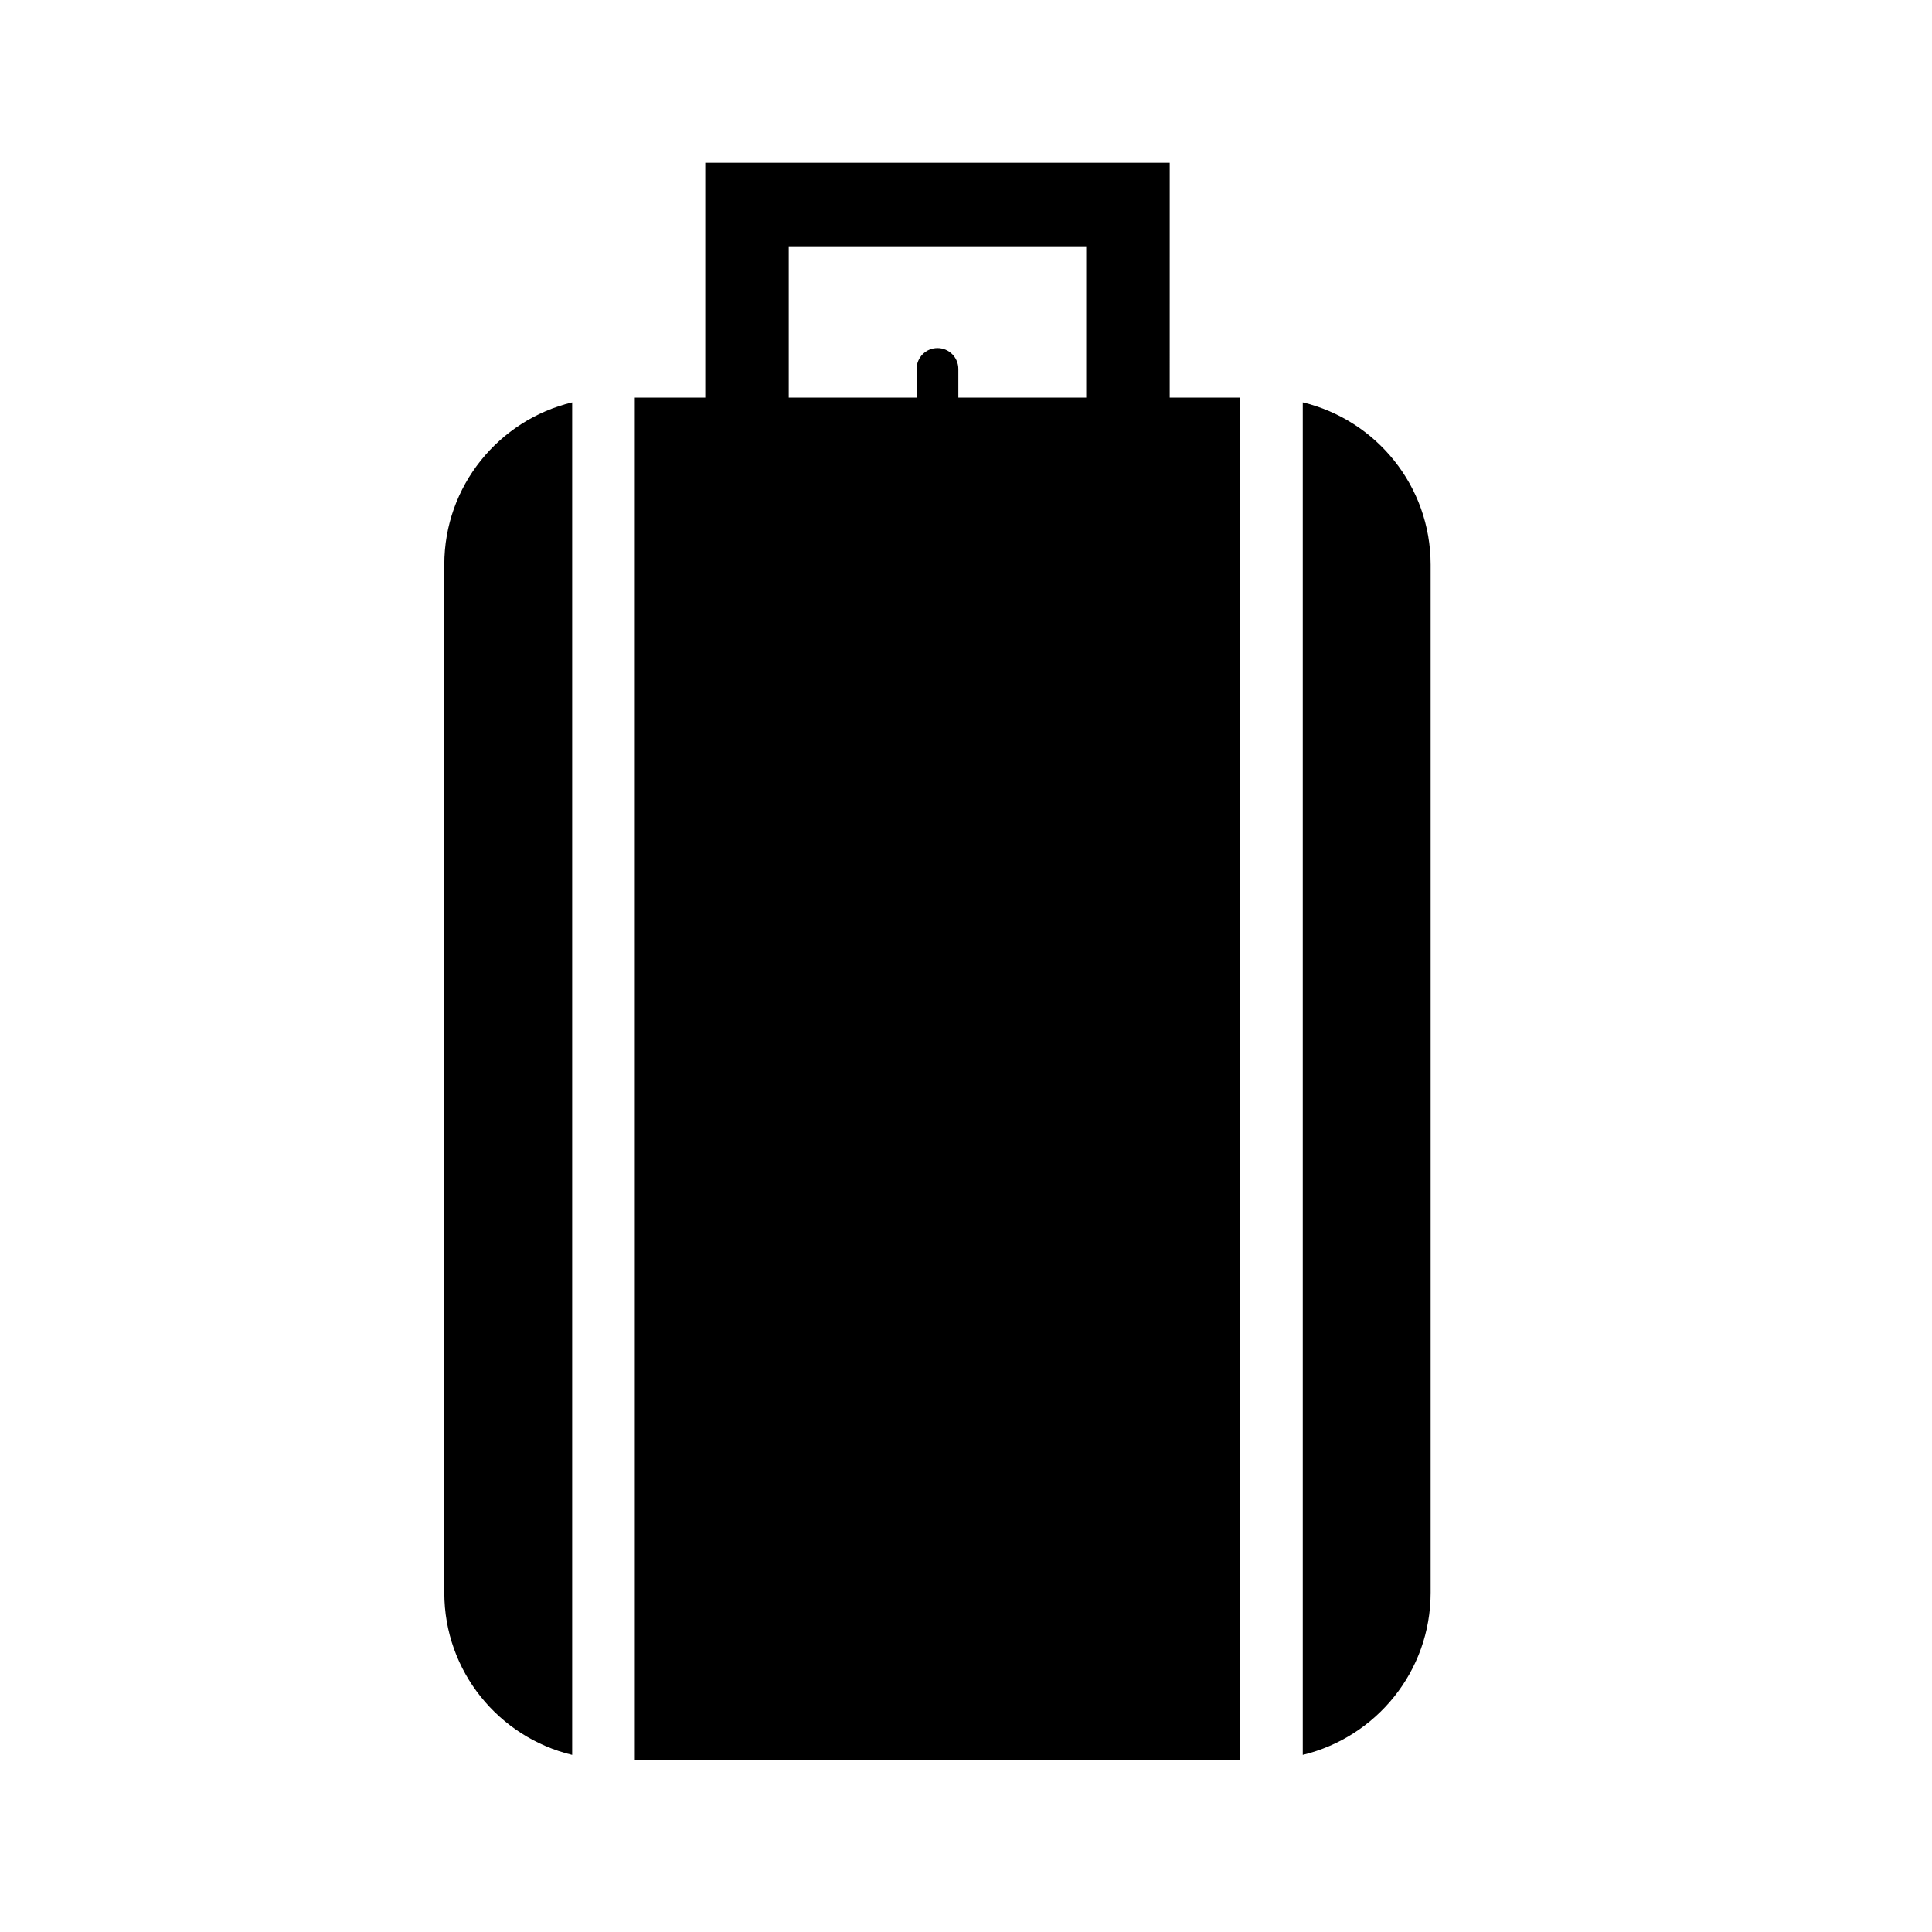 <?xml version="1.0" encoding="UTF-8"?>
<!-- Uploaded to: SVG Repo, www.svgrepo.com, Generator: SVG Repo Mixer Tools -->
<svg fill="#000000" width="800px" height="800px" version="1.1" viewBox="144 144 512 512" xmlns="http://www.w3.org/2000/svg">
 <g fill-rule="evenodd">
  <path d="m312.23 610.34h160.43l-0.004-360.96h-18.672l0.004-62.234h-123.09v62.234h-18.672l0.004 360.96zm40.793-401.07h78.832v40.109h-33.883v-7.609c0-3.055-2.481-5.531-5.531-5.531-3.055 0-5.531 2.481-5.531 5.531v7.609h-33.887z"/>
  <path d="m489.25 250.64v358.42c19.422-4.676 33.887-22.121 33.887-42.98v-272.46c-0.008-20.863-14.465-38.305-33.887-42.984z"/>
  <path d="m295.63 250.64c-19.426 4.676-33.887 22.121-33.887 42.984v272.46c0 20.863 14.453 38.309 33.887 42.98z"/>
 </g>
</svg>